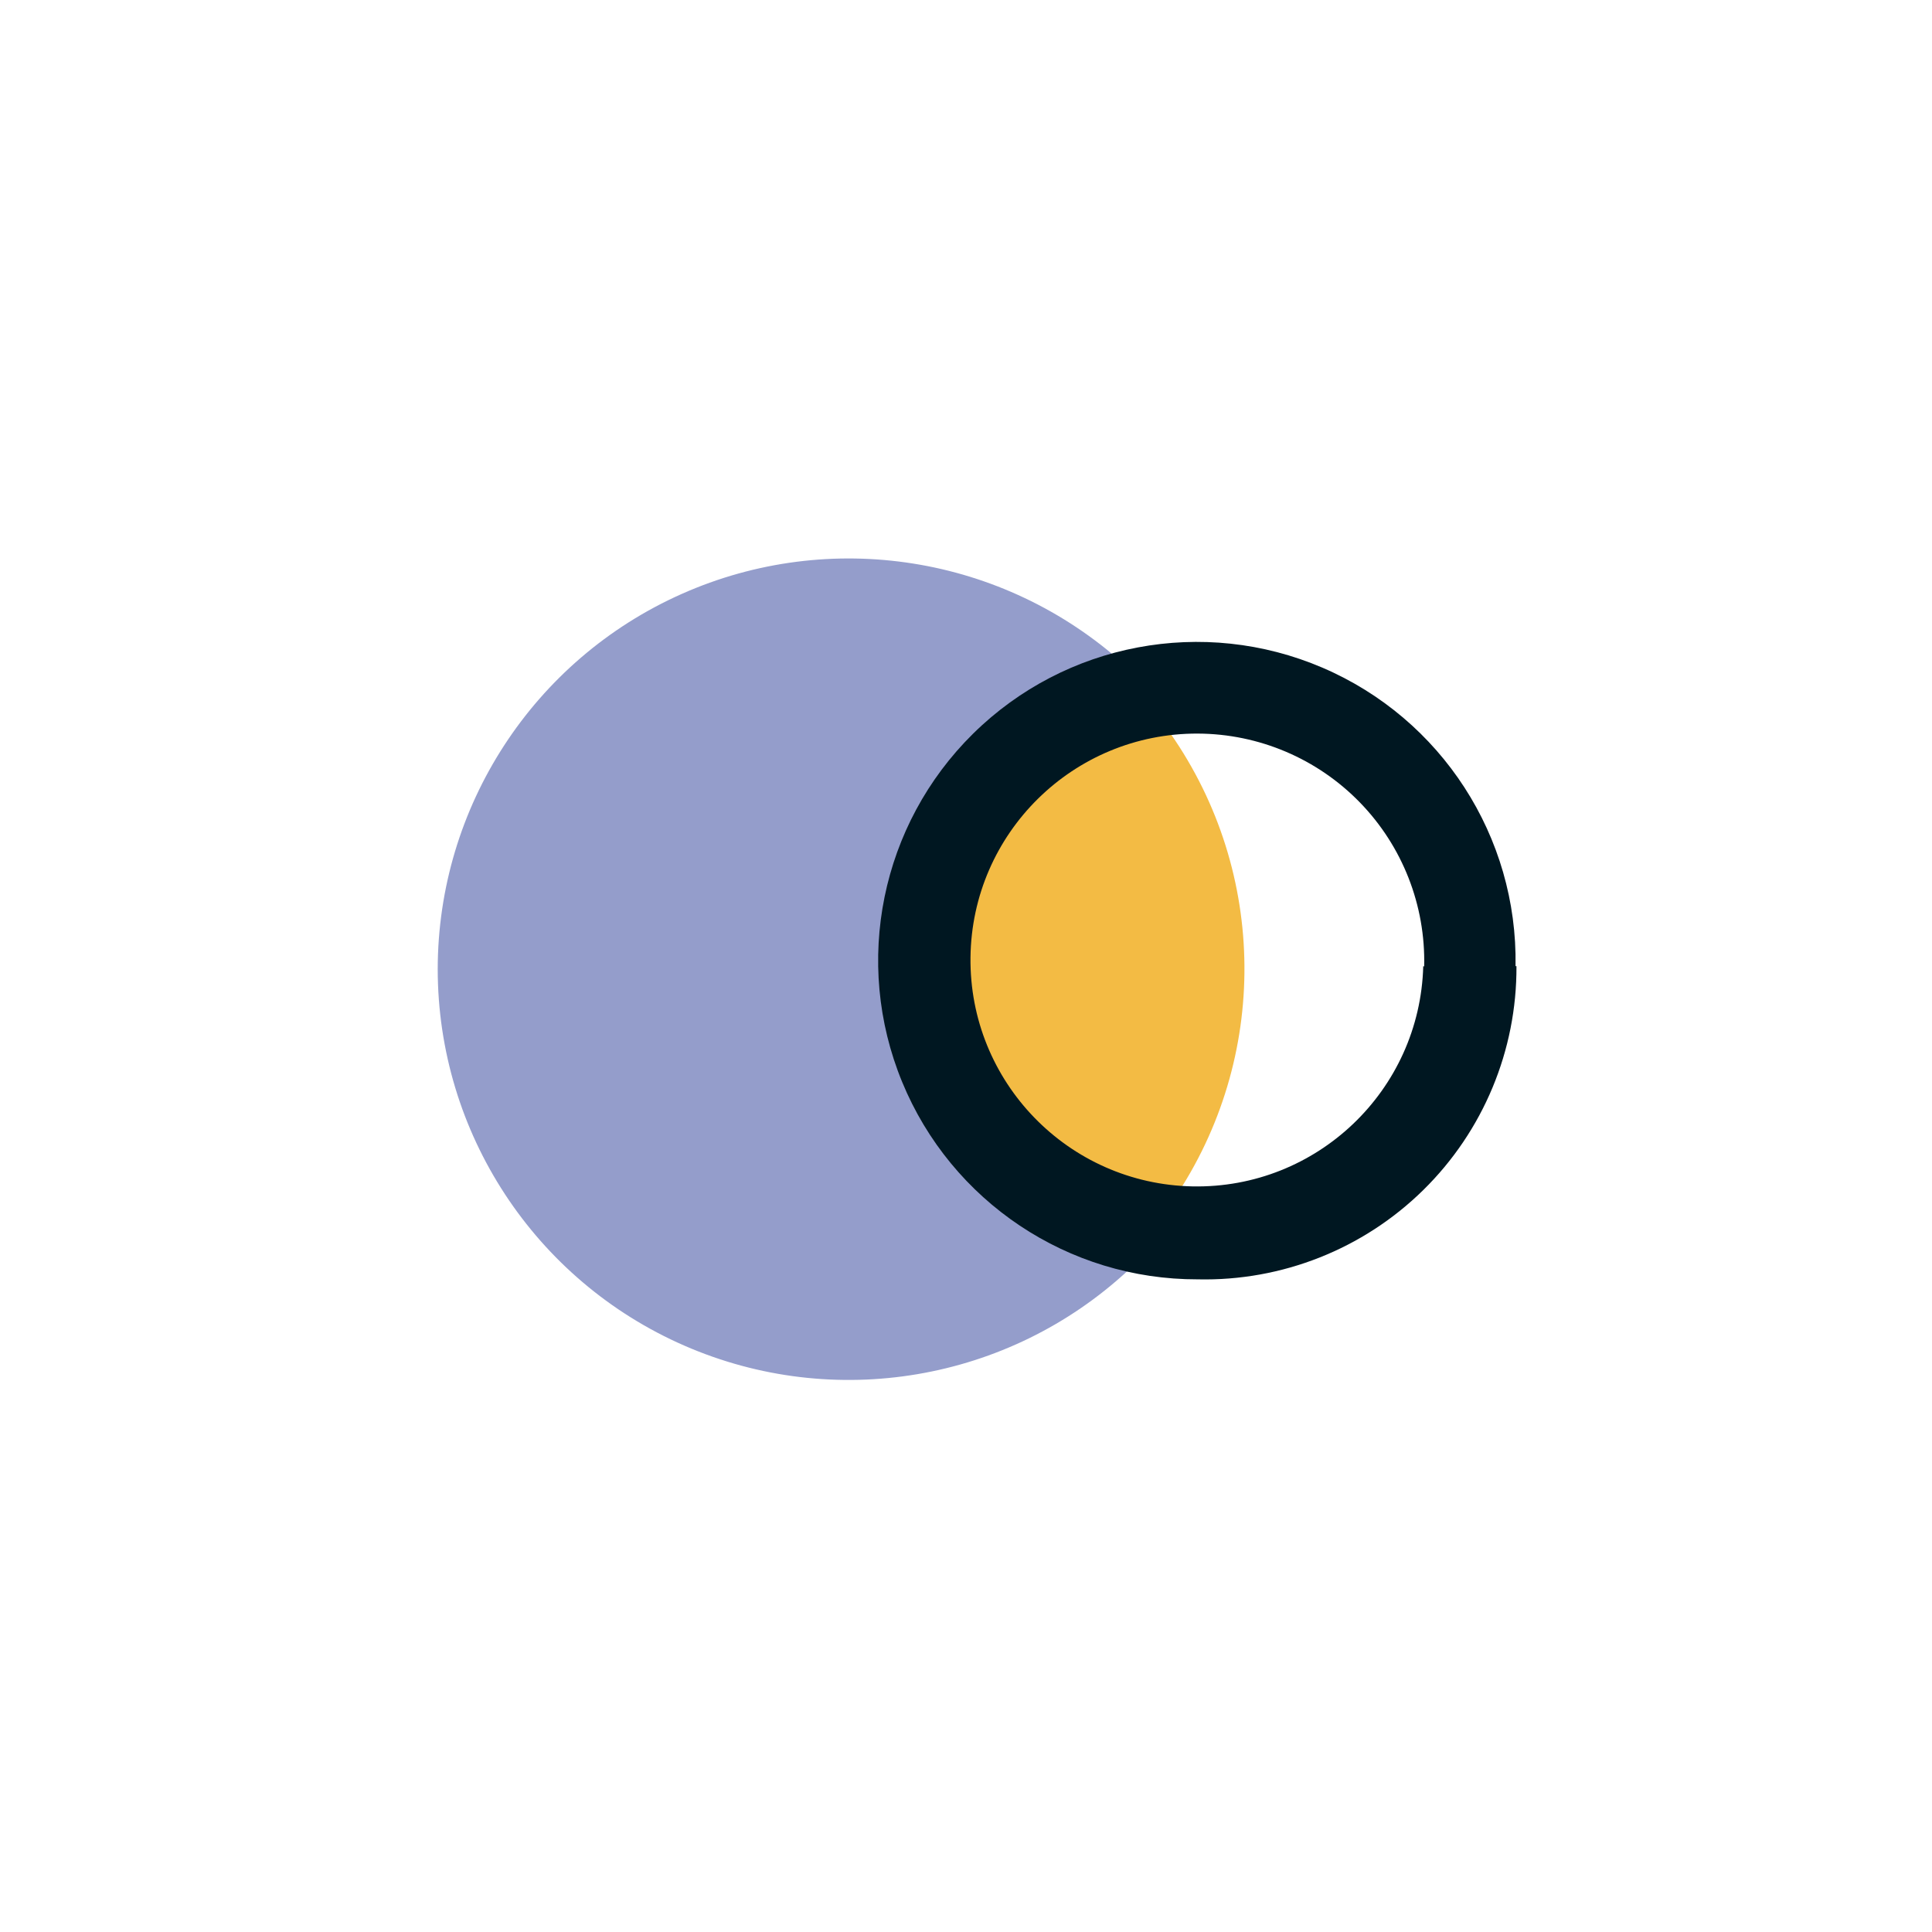 <?xml version="1.0" encoding="UTF-8"?>
<svg width="256px" height="256px" viewBox="0 0 256 256" version="1.1" xmlns="http://www.w3.org/2000/svg" xmlns:xlink="http://www.w3.org/1999/xlink">
    <!-- Generator: Sketch 58 (84663) - https://sketch.com -->
    <title>Optic2000Small</title>
    <desc>Created with Sketch.</desc>
    <g id="Optic2000Small" stroke="none" stroke-width="1" fill="none" fill-rule="evenodd">
        <g id="Group" transform="translate(58, 74)">
            <path d="M1.13686838e-13,54.429 C0.013,32.925 12.678,13.442 32.326,4.702 C51.973,-4.038 74.924,-0.398 90.904,13.991 C72.265,18.48 59.175,35.219 59.312,54.391 C59.448,73.563 72.774,90.114 91.475,94.338 C75.599,109.047 52.52,112.96 32.683,104.305 C12.846,95.651 0.016,76.072 1.13686838e-13,54.429 L1.13686838e-13,54.429 Z" id="Path" fill="#949DCB"></path>
            <path d="M97.098,23.204 C109.996,41.689 110.175,66.21 97.546,84.88 C81.796,83.279 69.778,70.075 69.663,54.243 C69.547,38.412 81.372,25.034 97.098,23.204 L97.098,23.204 Z" id="Path" fill="#F3BB44"></path>
            <path d="M142.817,54.022 C143.115,36.866 133.003,21.235 117.233,14.473 C101.463,7.712 83.169,11.164 70.948,23.208 C58.727,35.252 55.007,53.493 61.537,69.36 C68.067,85.228 83.549,95.567 100.707,95.52 C111.856,95.773 122.633,91.507 130.588,83.69 C138.542,75.874 142.997,65.173 142.939,54.022 L142.817,54.022 Z M130.587,54.022 C130.139,70.494 116.49,83.522 100.015,83.203 C83.54,82.884 70.405,69.337 70.595,52.86 C70.785,36.383 84.229,23.143 100.707,23.204 C108.804,23.234 116.548,26.523 122.193,32.329 C127.837,38.134 130.907,45.968 130.71,54.063 L130.587,54.022 Z" id="Shape" fill="#001721"></path>
        </g>
    </g>
</svg>